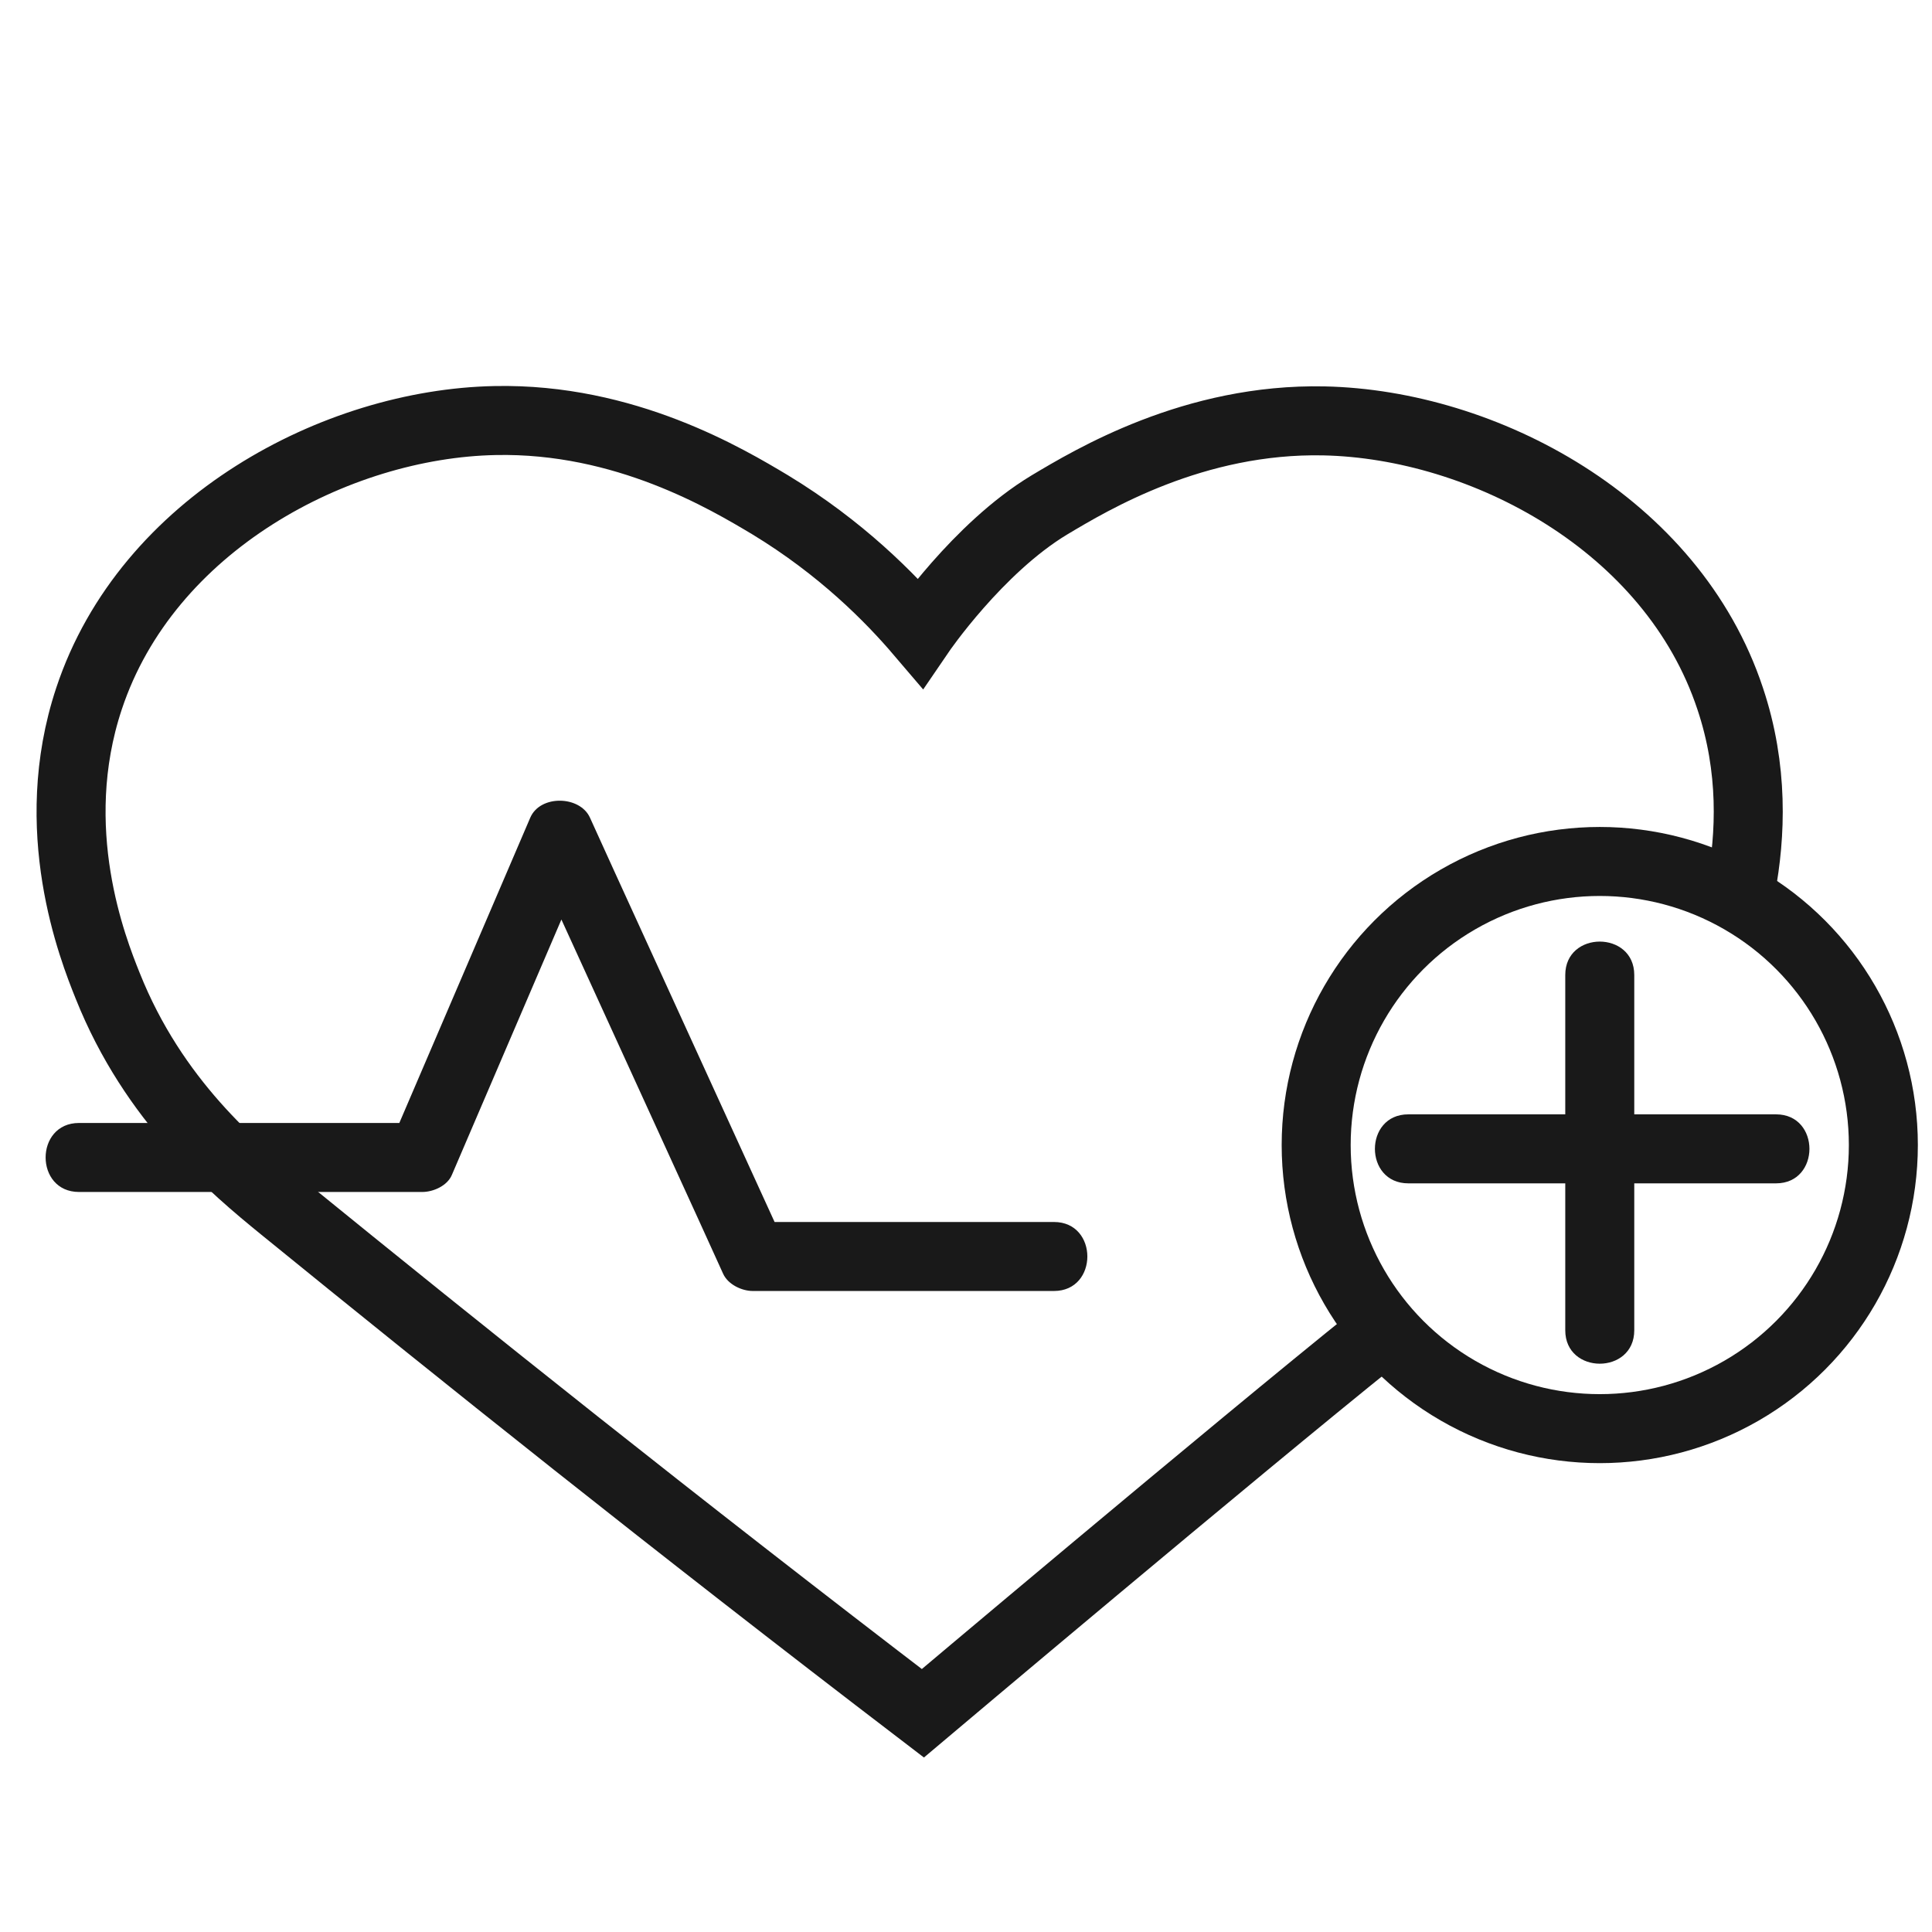 <?xml version="1.0" encoding="UTF-8"?>
<svg xmlns="http://www.w3.org/2000/svg" id="Ebene_1" data-name="Ebene 1" viewBox="0 0 56 56">
  <defs>
    <style>
      .cls-1 {
        fill: none;
        stroke: #191919;
        stroke-miterlimit: 10;
        stroke-width: 2px;
      }

      .cls-2 {
        fill: #191919;
        stroke-width: 0px;
      }
    </style>
  </defs>
  <path class="cls-1" d="m39.87,38.76c-4.11,3.3-13.12,10.9-13.12,10.9-7.21-5.51-13.41-10.47-18.56-14.66-1.41-1.15-3.74-3.09-5.07-6.43-.43-1.07-1.8-4.53-.54-8.32,1.68-5.07,7.17-7.97,11.77-8.06,3.77-.08,6.73,1.7,7.97,2.44,2.06,1.25,3.48,2.69,4.35,3.71,0,0,1.67-2.45,3.74-3.7,1.24-.74,4.2-2.52,7.97-2.44,4.62.1,10.09,2.98,11.77,8.05.68,2.03.6,3.96.31,5.49"></path>
  <circle class="cls-1" cx="46.37" cy="33.19" r="8.22"></circle>
  <path class="cls-2" d="m2.29,34.55h9.95c.32,0,.73-.18.86-.5,1.34-3.12,2.67-6.23,4.01-9.35h-1.73c1.63,3.56,3.25,7.12,4.88,10.68.23.51.47,1.03.7,1.54.14.31.54.5.86.5h8.73c1.29,0,1.29-2,0-2h-8.73l.86.5c-1.63-3.56-3.25-7.12-4.88-10.68-.23-.51-.47-1.03-.7-1.54-.29-.64-1.44-.67-1.73,0-1.34,3.12-2.67,6.23-4.01,9.35l.86-.5H2.29c-1.29,0-1.29,2,0,2h0Z"></path>
  <path class="cls-2" d="m45.37,28.26v10.3c0,1.29,2,1.29,2,0v-10.3c0-1.29-2-1.29-2,0h0Z"></path>
  <path class="cls-2" d="m40.82,34.3h10.66c1.29,0,1.29-2,0-2h-10.66c-1.29,0-1.29,2,0,2h0Z"></path>
</svg>
